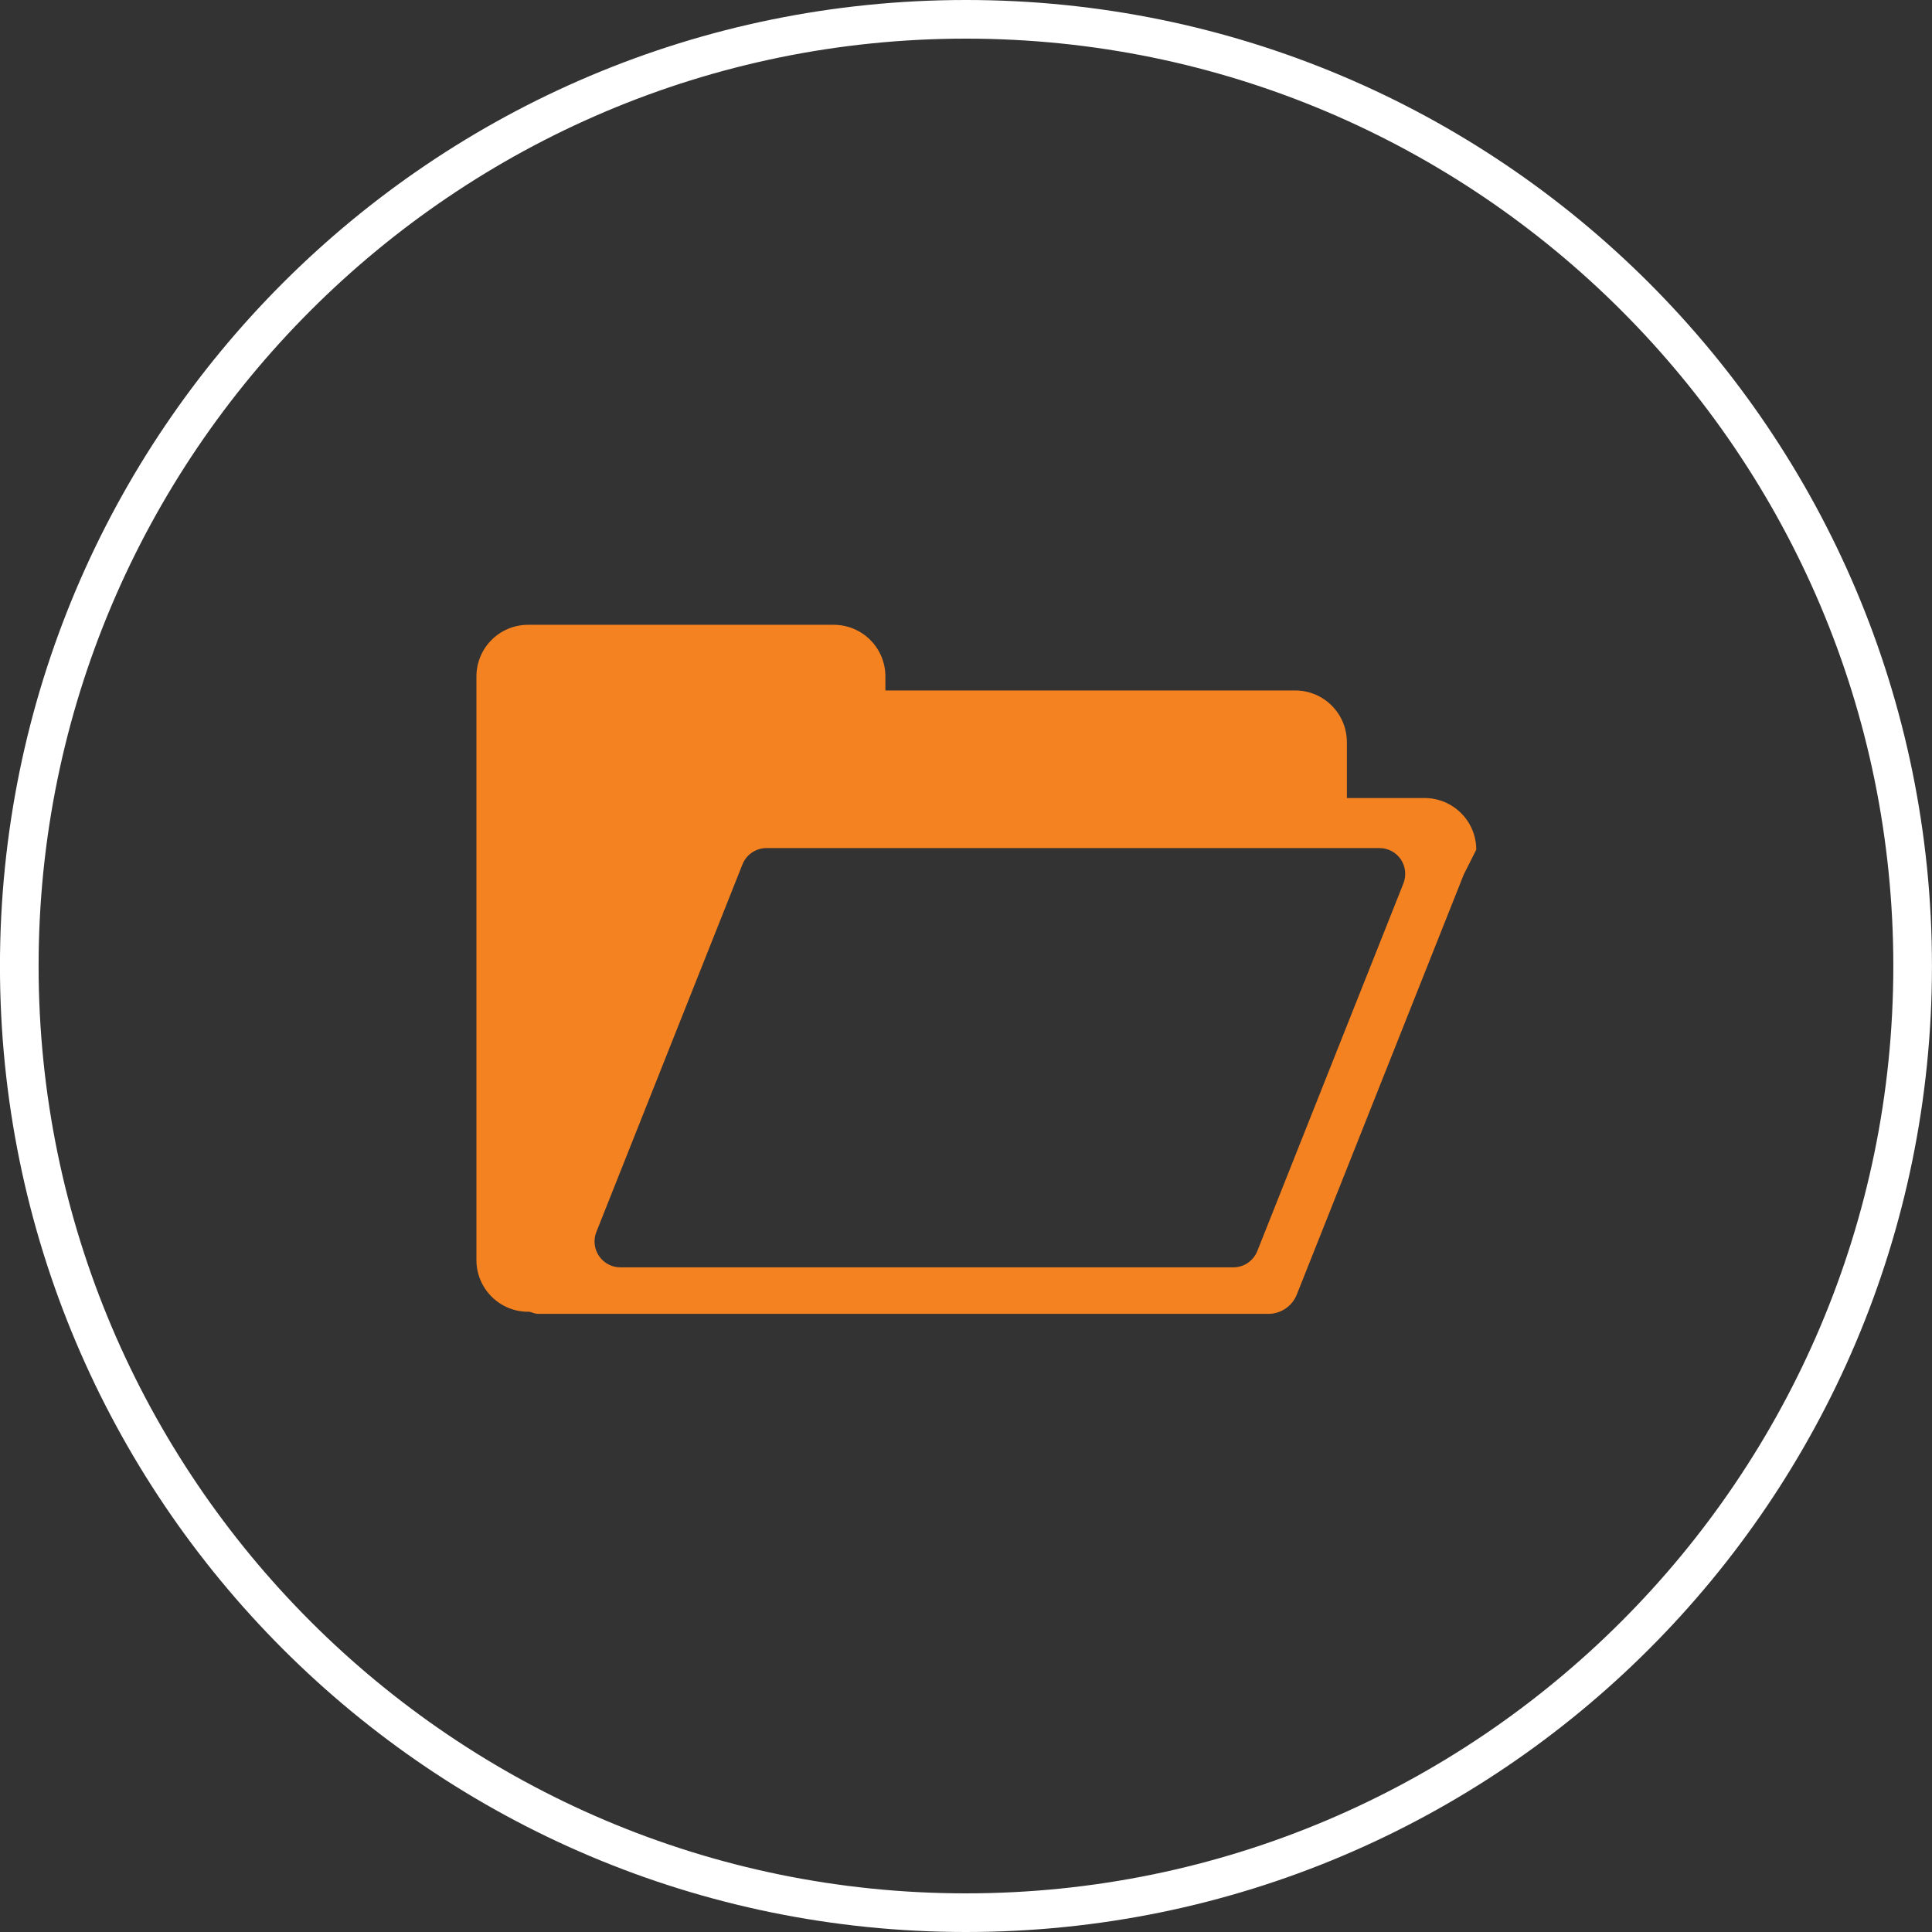<?xml version="1.0" encoding="utf-8"?>
<!-- Generator: Adobe Illustrator 16.0.0, SVG Export Plug-In . SVG Version: 6.00 Build 0)  -->
<!DOCTYPE svg PUBLIC "-//W3C//DTD SVG 1.1//EN" "http://www.w3.org/Graphics/SVG/1.1/DTD/svg11.dtd">
<svg version="1.1" id="Layer_1" xmlns="http://www.w3.org/2000/svg" xmlns:xlink="http://www.w3.org/1999/xlink" x="0px" y="0px"
	 width="50px" height="50px" viewBox="0 0 50 50" enable-background="new 0 0 50 50" xml:space="preserve">
<rect x="0" y="0" width="50" height="50" fill="#333333" stroke="none"/>
<path fill="#FFFFFF" d="M24.999,1c13.233,0,24,10.766,24,24s-10.767,24-24,24s-24-10.767-24-24S11.766,1,24.999,1 M24.999,0
	c-13.807,0-25,11.193-25,25c0,13.808,11.193,25,25,25c13.808,0,25-11.192,25-25C49.999,11.192,38.807,0,24.999,0L24.999,0z"/>
<path fill="#F58220" d="M36.869,20.653h-2.012v-1.446c0-0.739-0.599-1.338-1.338-1.338H22.914v-0.362
	c0-0.739-0.599-1.337-1.337-1.337h-7.91c-0.739,0-1.337,0.599-1.337,1.337v4.484v0.107V32.61c0,0.739,0.599,1.338,1.337,1.338h0.042
	c0.072,0.021,0.14,0.055,0.217,0.055h18.896c0.326,0,0.62-0.198,0.74-0.503l4.32-10.868l0.323-0.642
	C38.206,21.252,37.606,20.653,36.869,20.653z M36.32,22.864l-3.78,9.511c-0.102,0.257-0.348,0.424-0.621,0.424H16.055
	c-0.221,0-0.429-0.11-0.553-0.294c-0.125-0.185-0.15-0.417-0.068-0.623l3.781-9.512c0.101-0.254,0.347-0.422,0.622-0.422h15.863
	c0.223,0,0.429,0.11,0.554,0.293C36.376,22.425,36.401,22.658,36.32,22.864z"/>
</svg>
